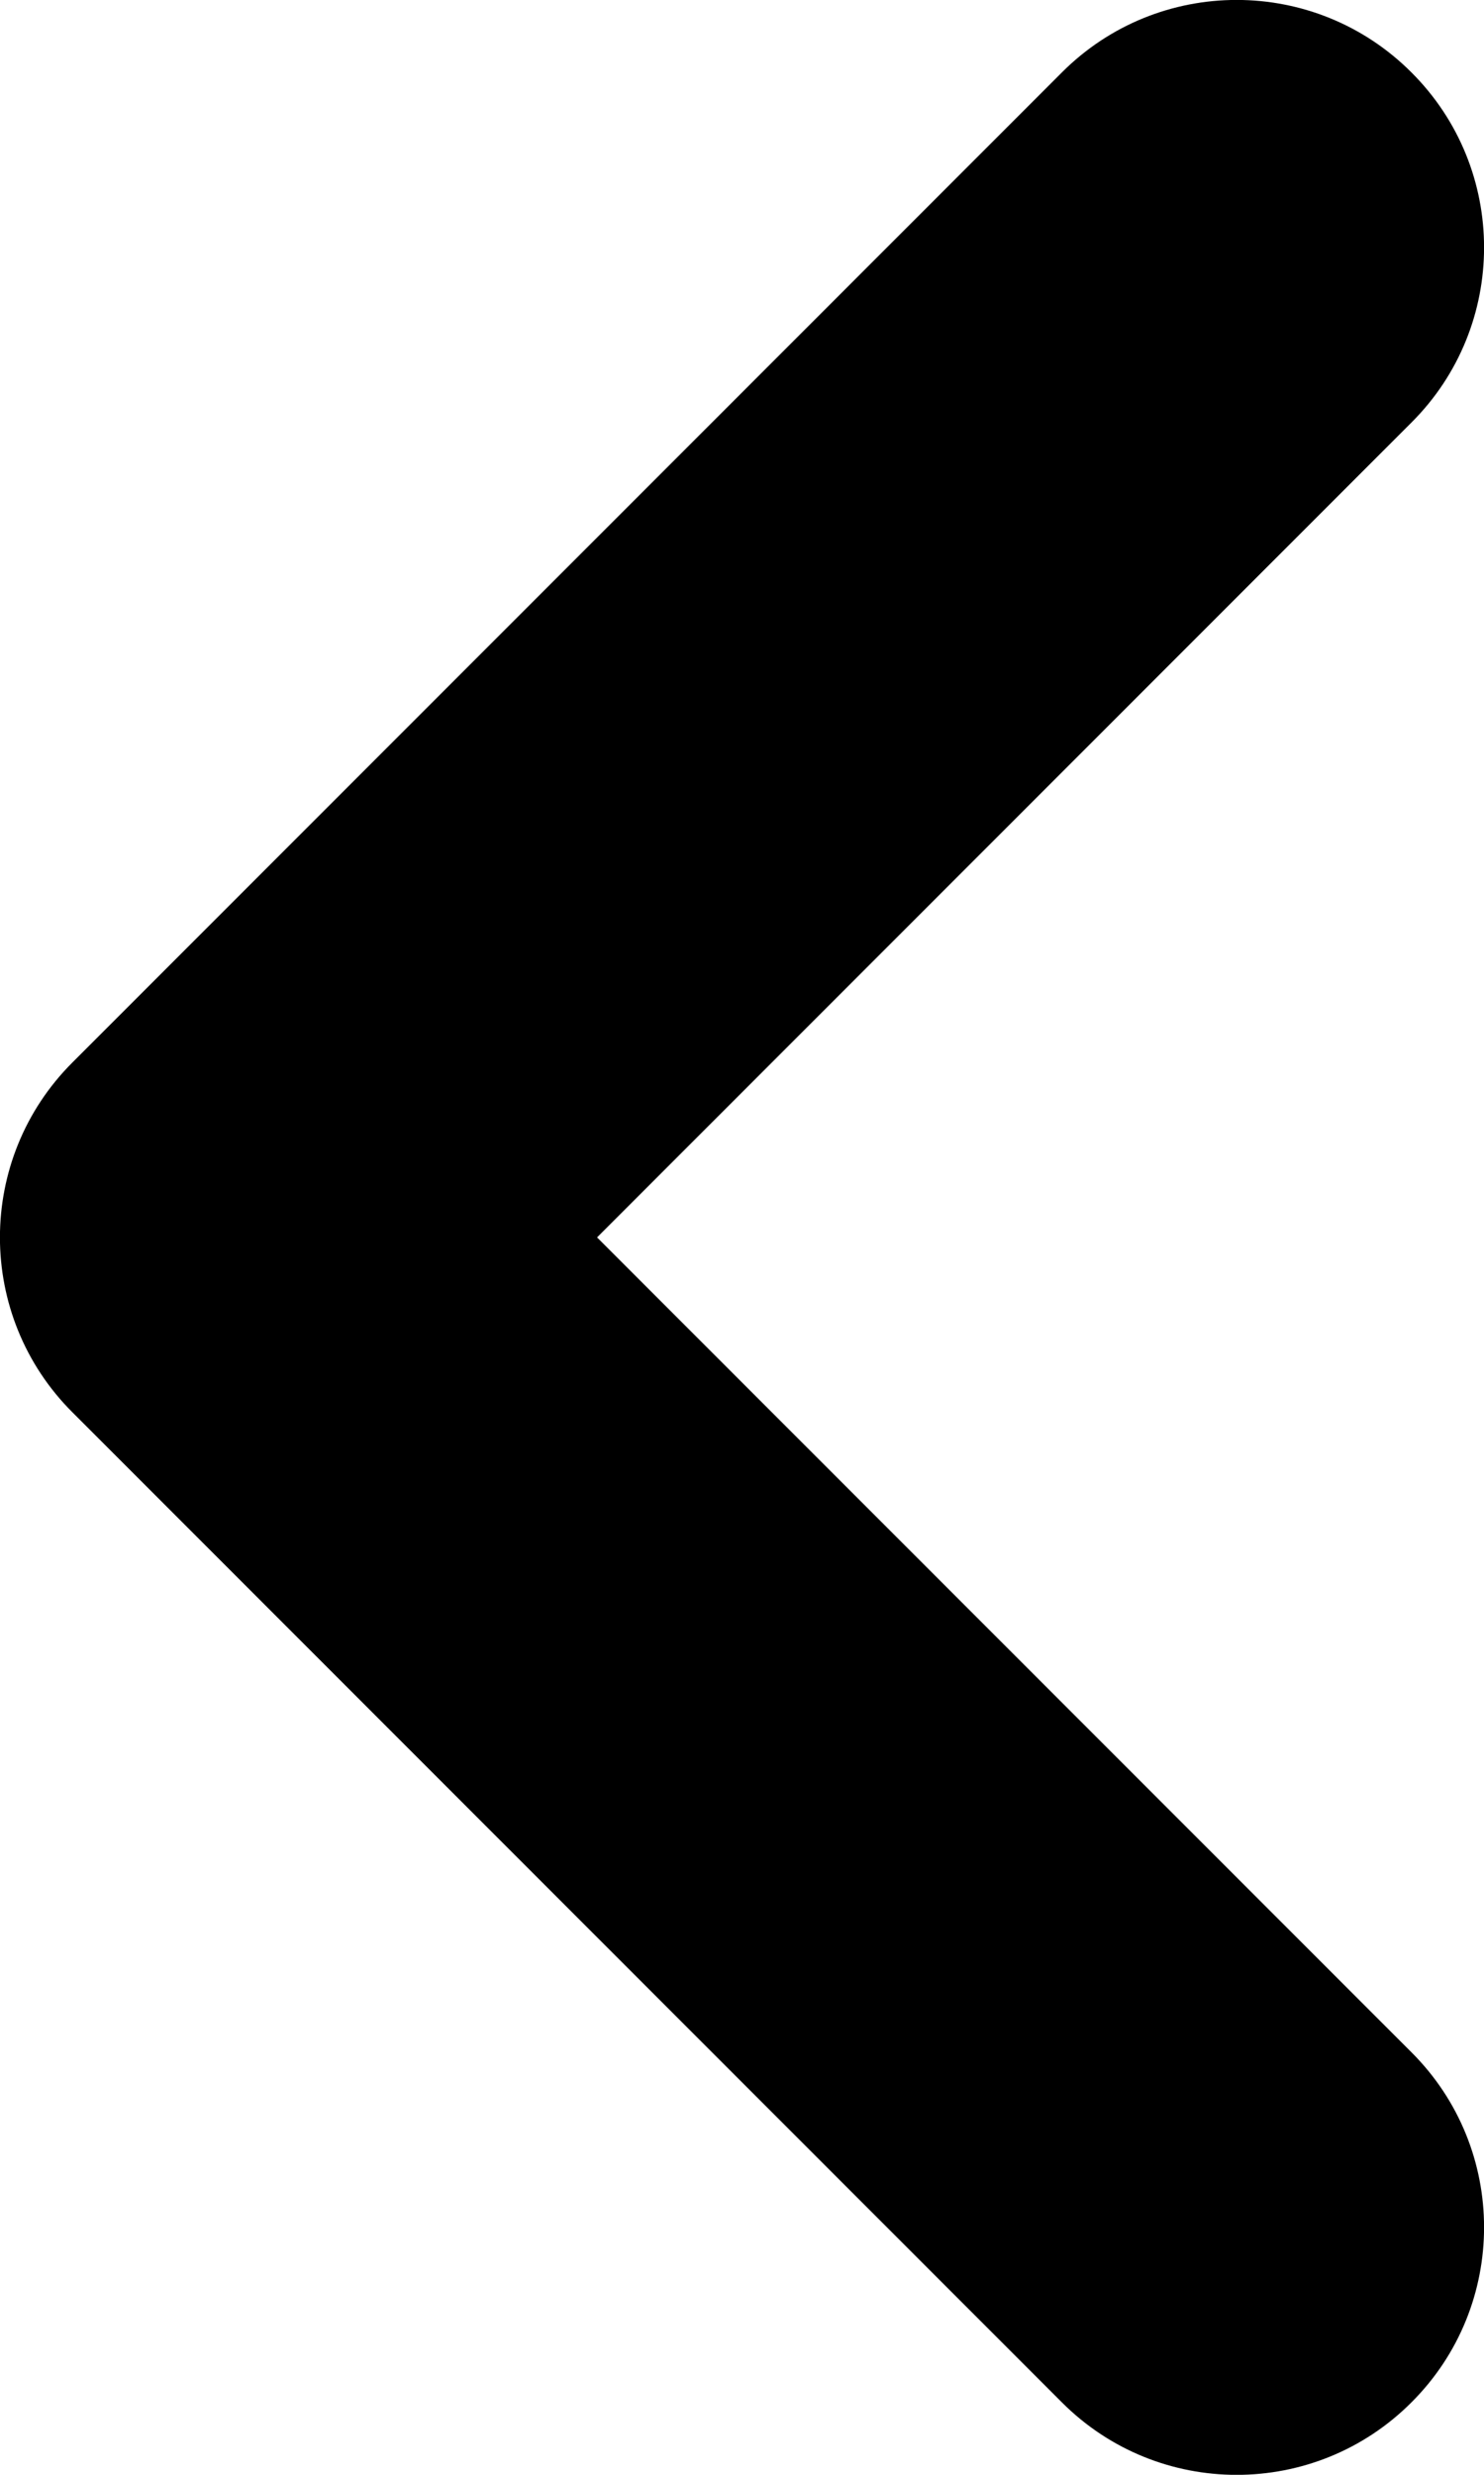 <svg width="6" height="10" viewBox="0 0 6 10" fill="none" xmlns="http://www.w3.org/2000/svg">
<path d="M4.293 9.707C4.683 10.098 5.317 10.098 5.707 9.707C6.098 9.317 6.098 8.683 5.707 8.293L4.293 9.707ZM1 5L0.293 4.293C-0.098 4.683 -0.098 5.317 0.293 5.707L1 5ZM5.707 1.707C6.098 1.317 6.098 0.683 5.707 0.293C5.317 -0.098 4.683 -0.098 4.293 0.293L5.707 1.707ZM5.707 8.293L1.707 4.293L0.293 5.707L4.293 9.707L5.707 8.293ZM1.707 5.707L5.707 1.707L4.293 0.293L0.293 4.293L1.707 5.707Z" fill="black"/>
</svg>
